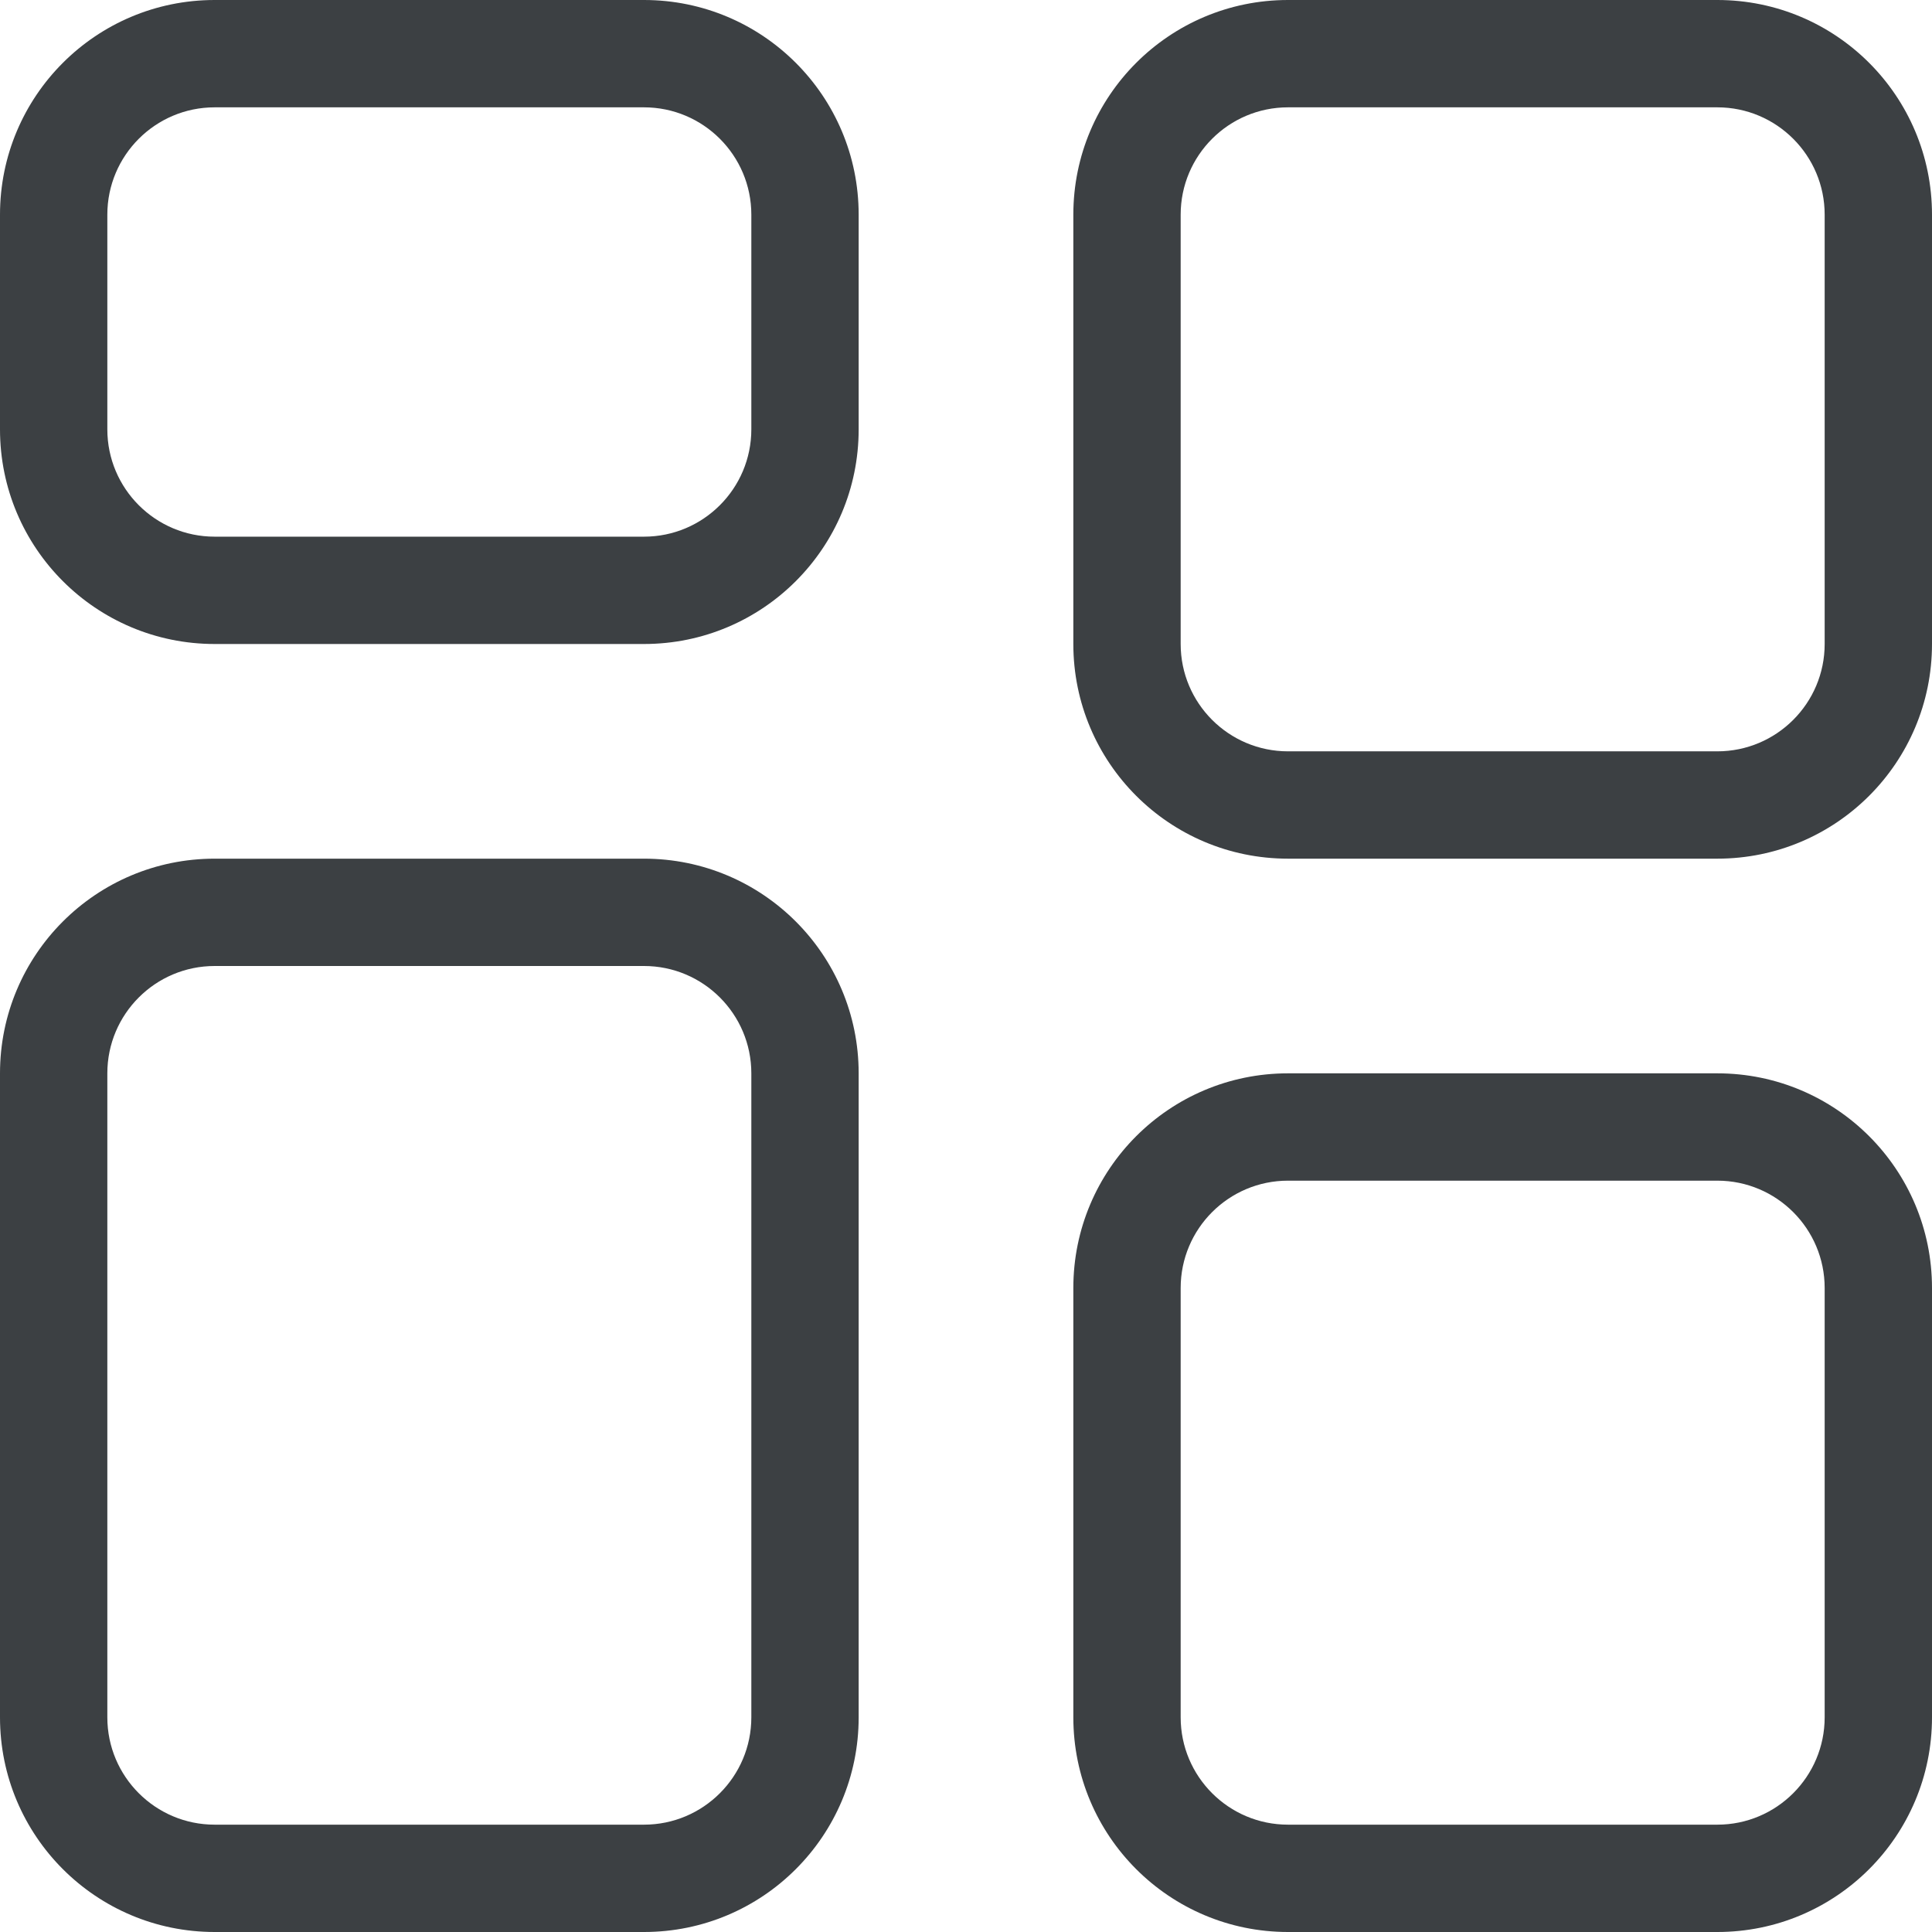 <svg width="18" height="18" viewBox="0 0 18 18" fill="none" xmlns="http://www.w3.org/2000/svg">
  <path fill-rule="evenodd" clip-rule="evenodd"
        d="M0 2C0 0.895 0.895 0 2 0H6C7.105 0 8 0.895 8 2V4C8 5.105 7.105 6 6 6H2C0.895 6 0 5.105 0 4V2ZM2 1H6C6.552 1 7 1.448 7 2V4C7 4.552 6.552 5 6 5H2C1.448 5 1 4.552 1 4V2C1 1.448 1.448 1 2 1Z"
        fill="#3C4043" />
  <path fill-rule="evenodd" clip-rule="evenodd"
        d="M10 12C10 10.895 10.895 10 12 10H16C17.105 10 18 10.895 18 12V16C18 17.105 17.105 18 16 18H12C10.895 18 10 17.105 10 16V12ZM12 11H16C16.552 11 17 11.448 17 12V16C17 16.552 16.552 17 16 17H12C11.448 17 11 16.552 11 16V12C11 11.448 11.448 11 12 11Z"
        fill="#3C4043" />
  <path fill-rule="evenodd" clip-rule="evenodd"
        d="M12 0C10.895 0 10 0.895 10 2V6C10 7.105 10.895 8 12 8H16C17.105 8 18 7.105 18 6V2C18 0.895 17.105 0 16 0H12ZM16 1H12C11.448 1 11 1.448 11 2V6C11 6.552 11.448 7 12 7H16C16.552 7 17 6.552 17 6V2C17 1.448 16.552 1 16 1Z"
        fill="#3C4043" />
  <path fill-rule="evenodd" clip-rule="evenodd"
        d="M0 10C0 8.895 0.895 8 2 8H6C7.105 8 8 8.895 8 10V16C8 17.105 7.105 18 6 18H2C0.895 18 0 17.105 0 16V10ZM2 9H6C6.552 9 7 9.448 7 10V16C7 16.552 6.552 17 6 17H2C1.448 17 1 16.552 1 16V10C1 9.448 1.448 9 2 9Z"
        fill="#3C4043" />
</svg>
